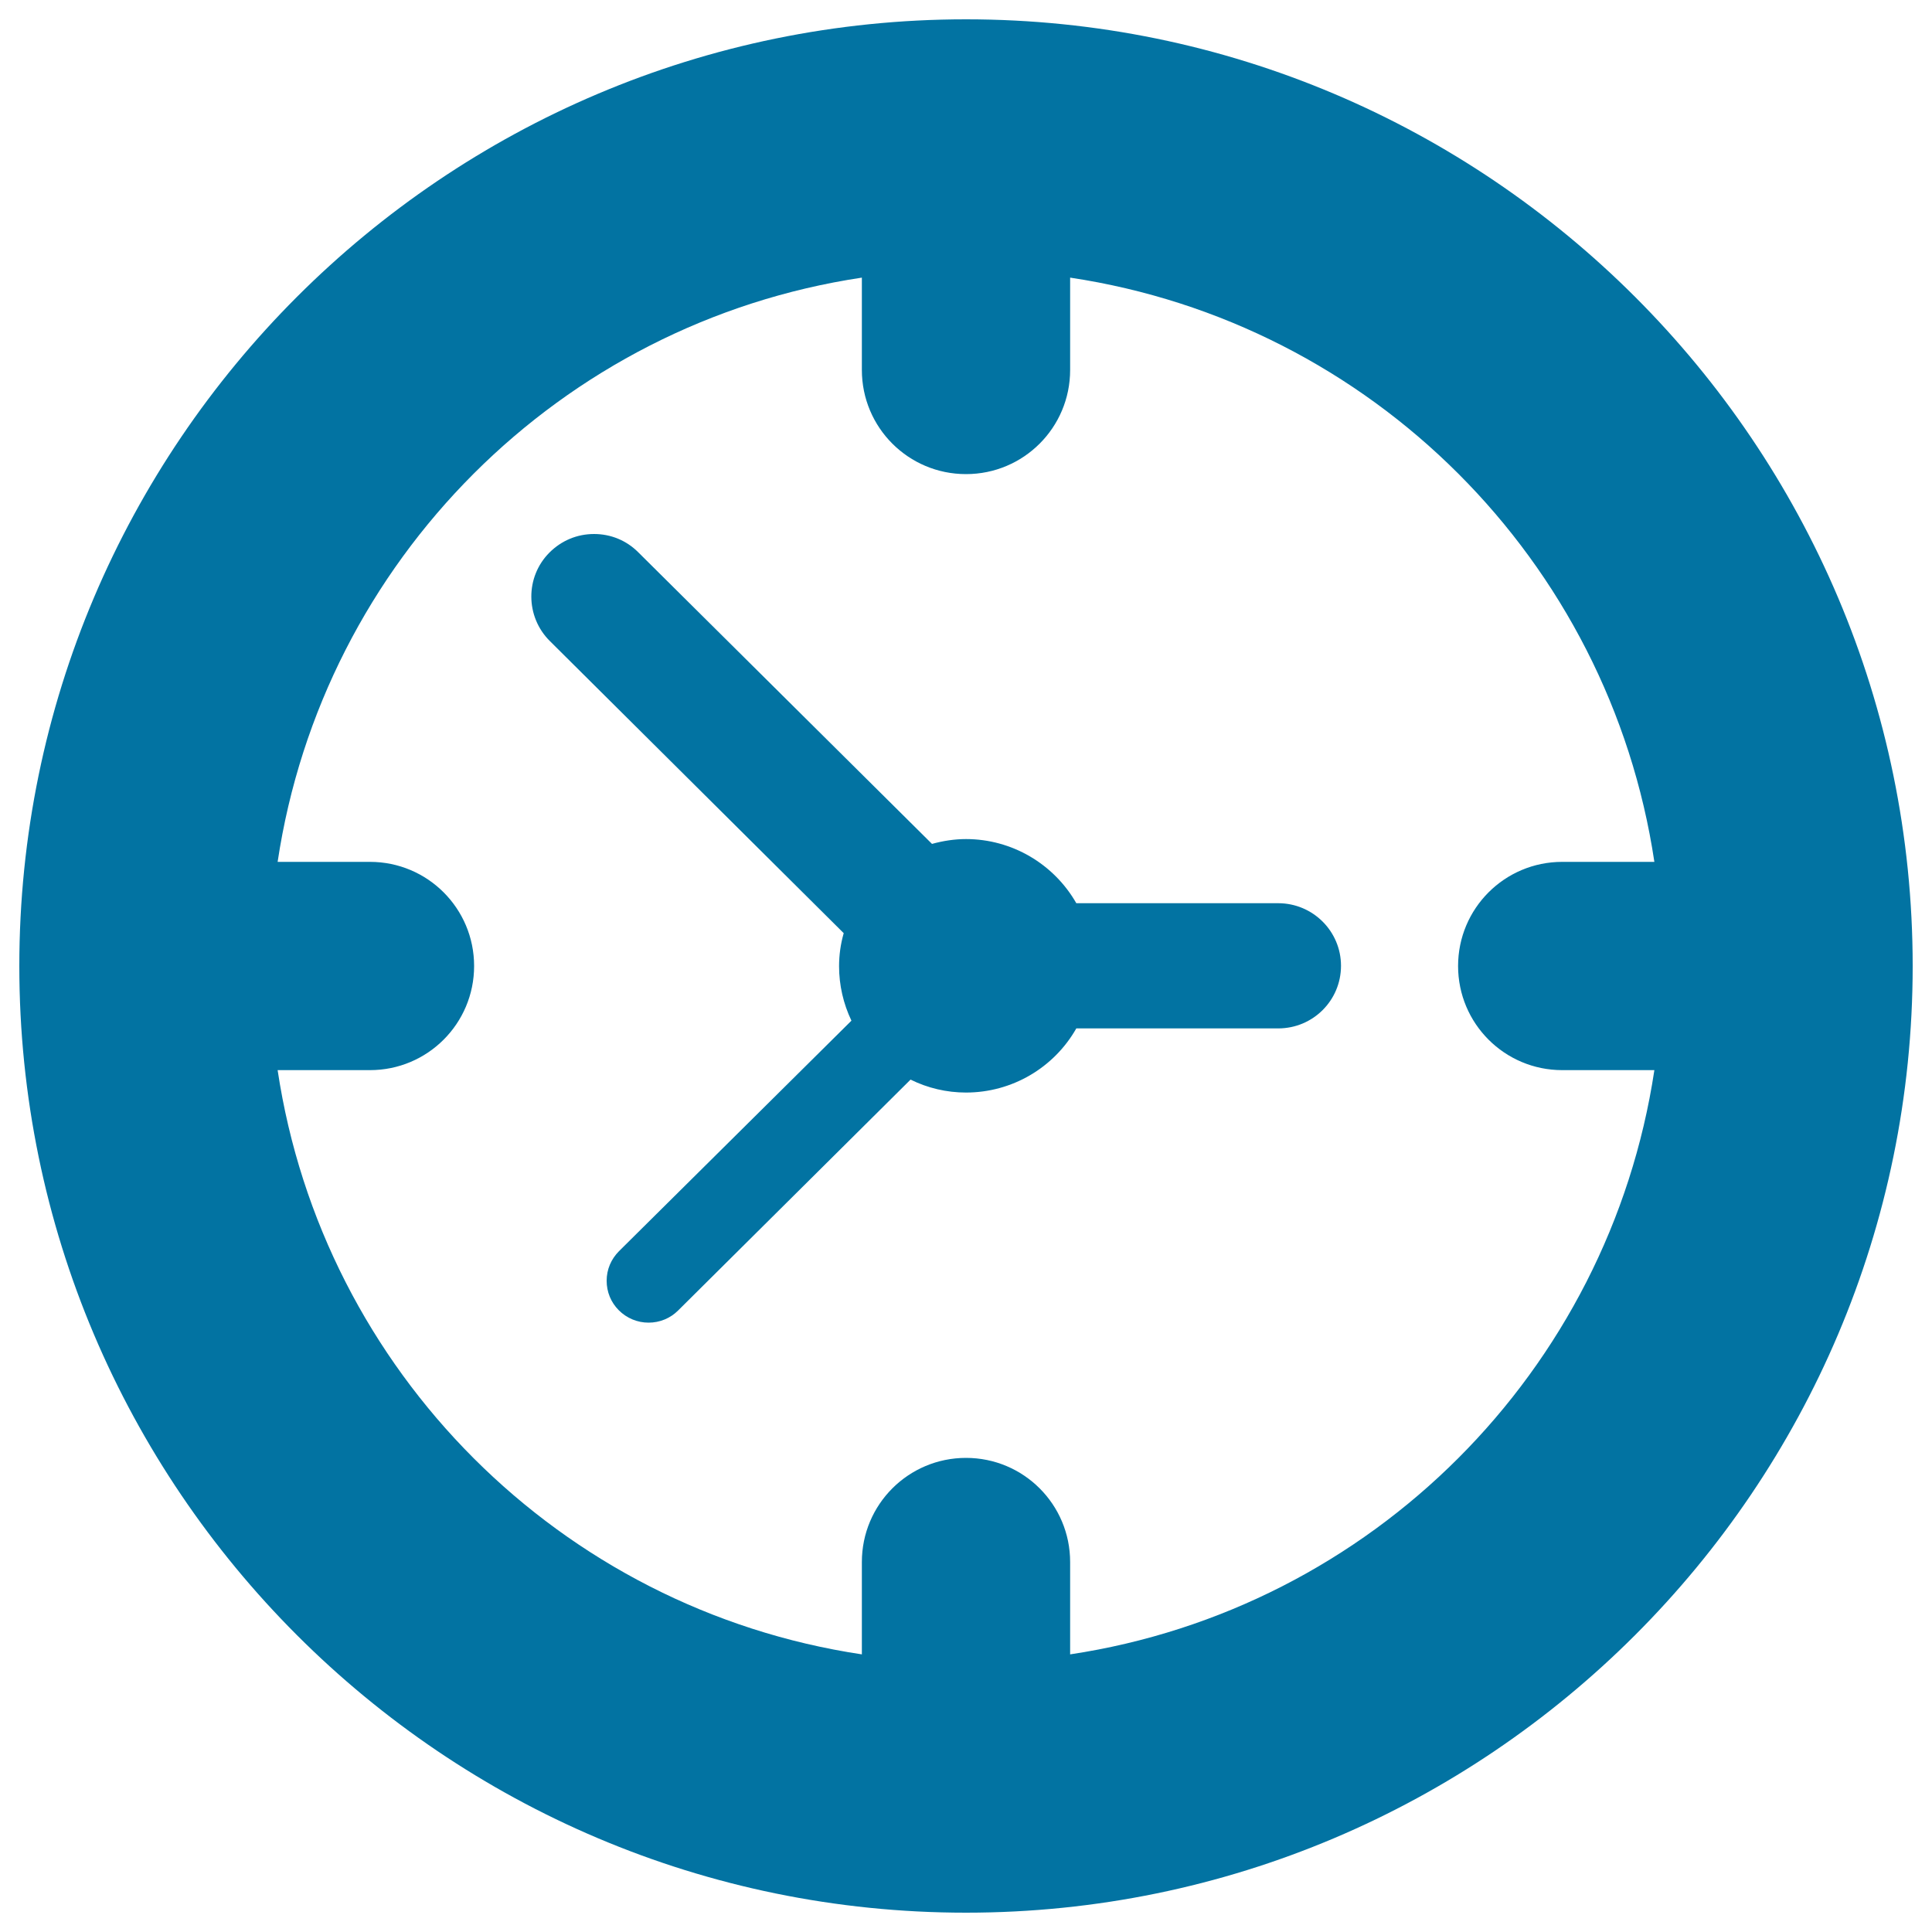 <svg xmlns="http://www.w3.org/2000/svg" viewBox="0 0 1000 1000" style="fill:#0273a2">
<title>Wall Clock SVG icon</title>
<g><path d="M500,10C229.8,10,10,229.8,10,500c0,270.2,219.8,490,490,490s490-219.8,490-490C990,229.8,770.2,10,500,10z M553.9,856.3v-47.8c0-29.8-24.1-53.9-53.9-53.9c-29.8,0-53.9,24.1-53.9,53.9v47.8c-156-23.4-279-146.5-302.4-302.4h47.8c29.8,0,53.9-24.1,53.9-53.9c0-29.8-24.1-53.9-53.9-53.9h-47.8c23.4-156,146.4-279,302.4-302.4v47.8c0,29.8,24.1,53.9,53.9,53.9s53.9-24.1,53.9-53.9v-47.8c156,23.4,279,146.4,302.4,302.4h-47.7c-29.8,0-53.9,24.1-53.9,53.9c0,29.8,24.1,53.9,53.9,53.9h47.7C832.8,709.8,709.9,832.8,553.9,856.3z M335.7,684.6c-5.8,0-11.3-2.3-15.4-6.4c-4.1-4.1-6.3-9.5-6.3-15.3c0-5.8,2.3-11.2,6.4-15.3l120.3-119.3c-4.2-8.8-6.4-18.4-6.4-28.2c0-5.8,0.8-11.5,2.4-17.1L284.6,331.8c-12.7-12.6-12.8-33.2-0.2-45.8c6.2-6.2,14.3-9.6,23.1-9.6c8.6,0,16.7,3.3,22.8,9.4l152.1,151c5.8-1.6,11.7-2.5,17.6-2.5c23.8,0,45.5,12.9,57.1,33.2h104.5c17.9,0,32.5,14.5,32.5,32.4c0,17.9-14.5,32.4-32.5,32.4H557.1c-11.6,20.4-33.3,33.2-57.1,33.2c-10,0-19.8-2.3-28.7-6.7L351,678.3C346.9,682.4,341.4,684.6,335.7,684.6z"/></g>
</svg>